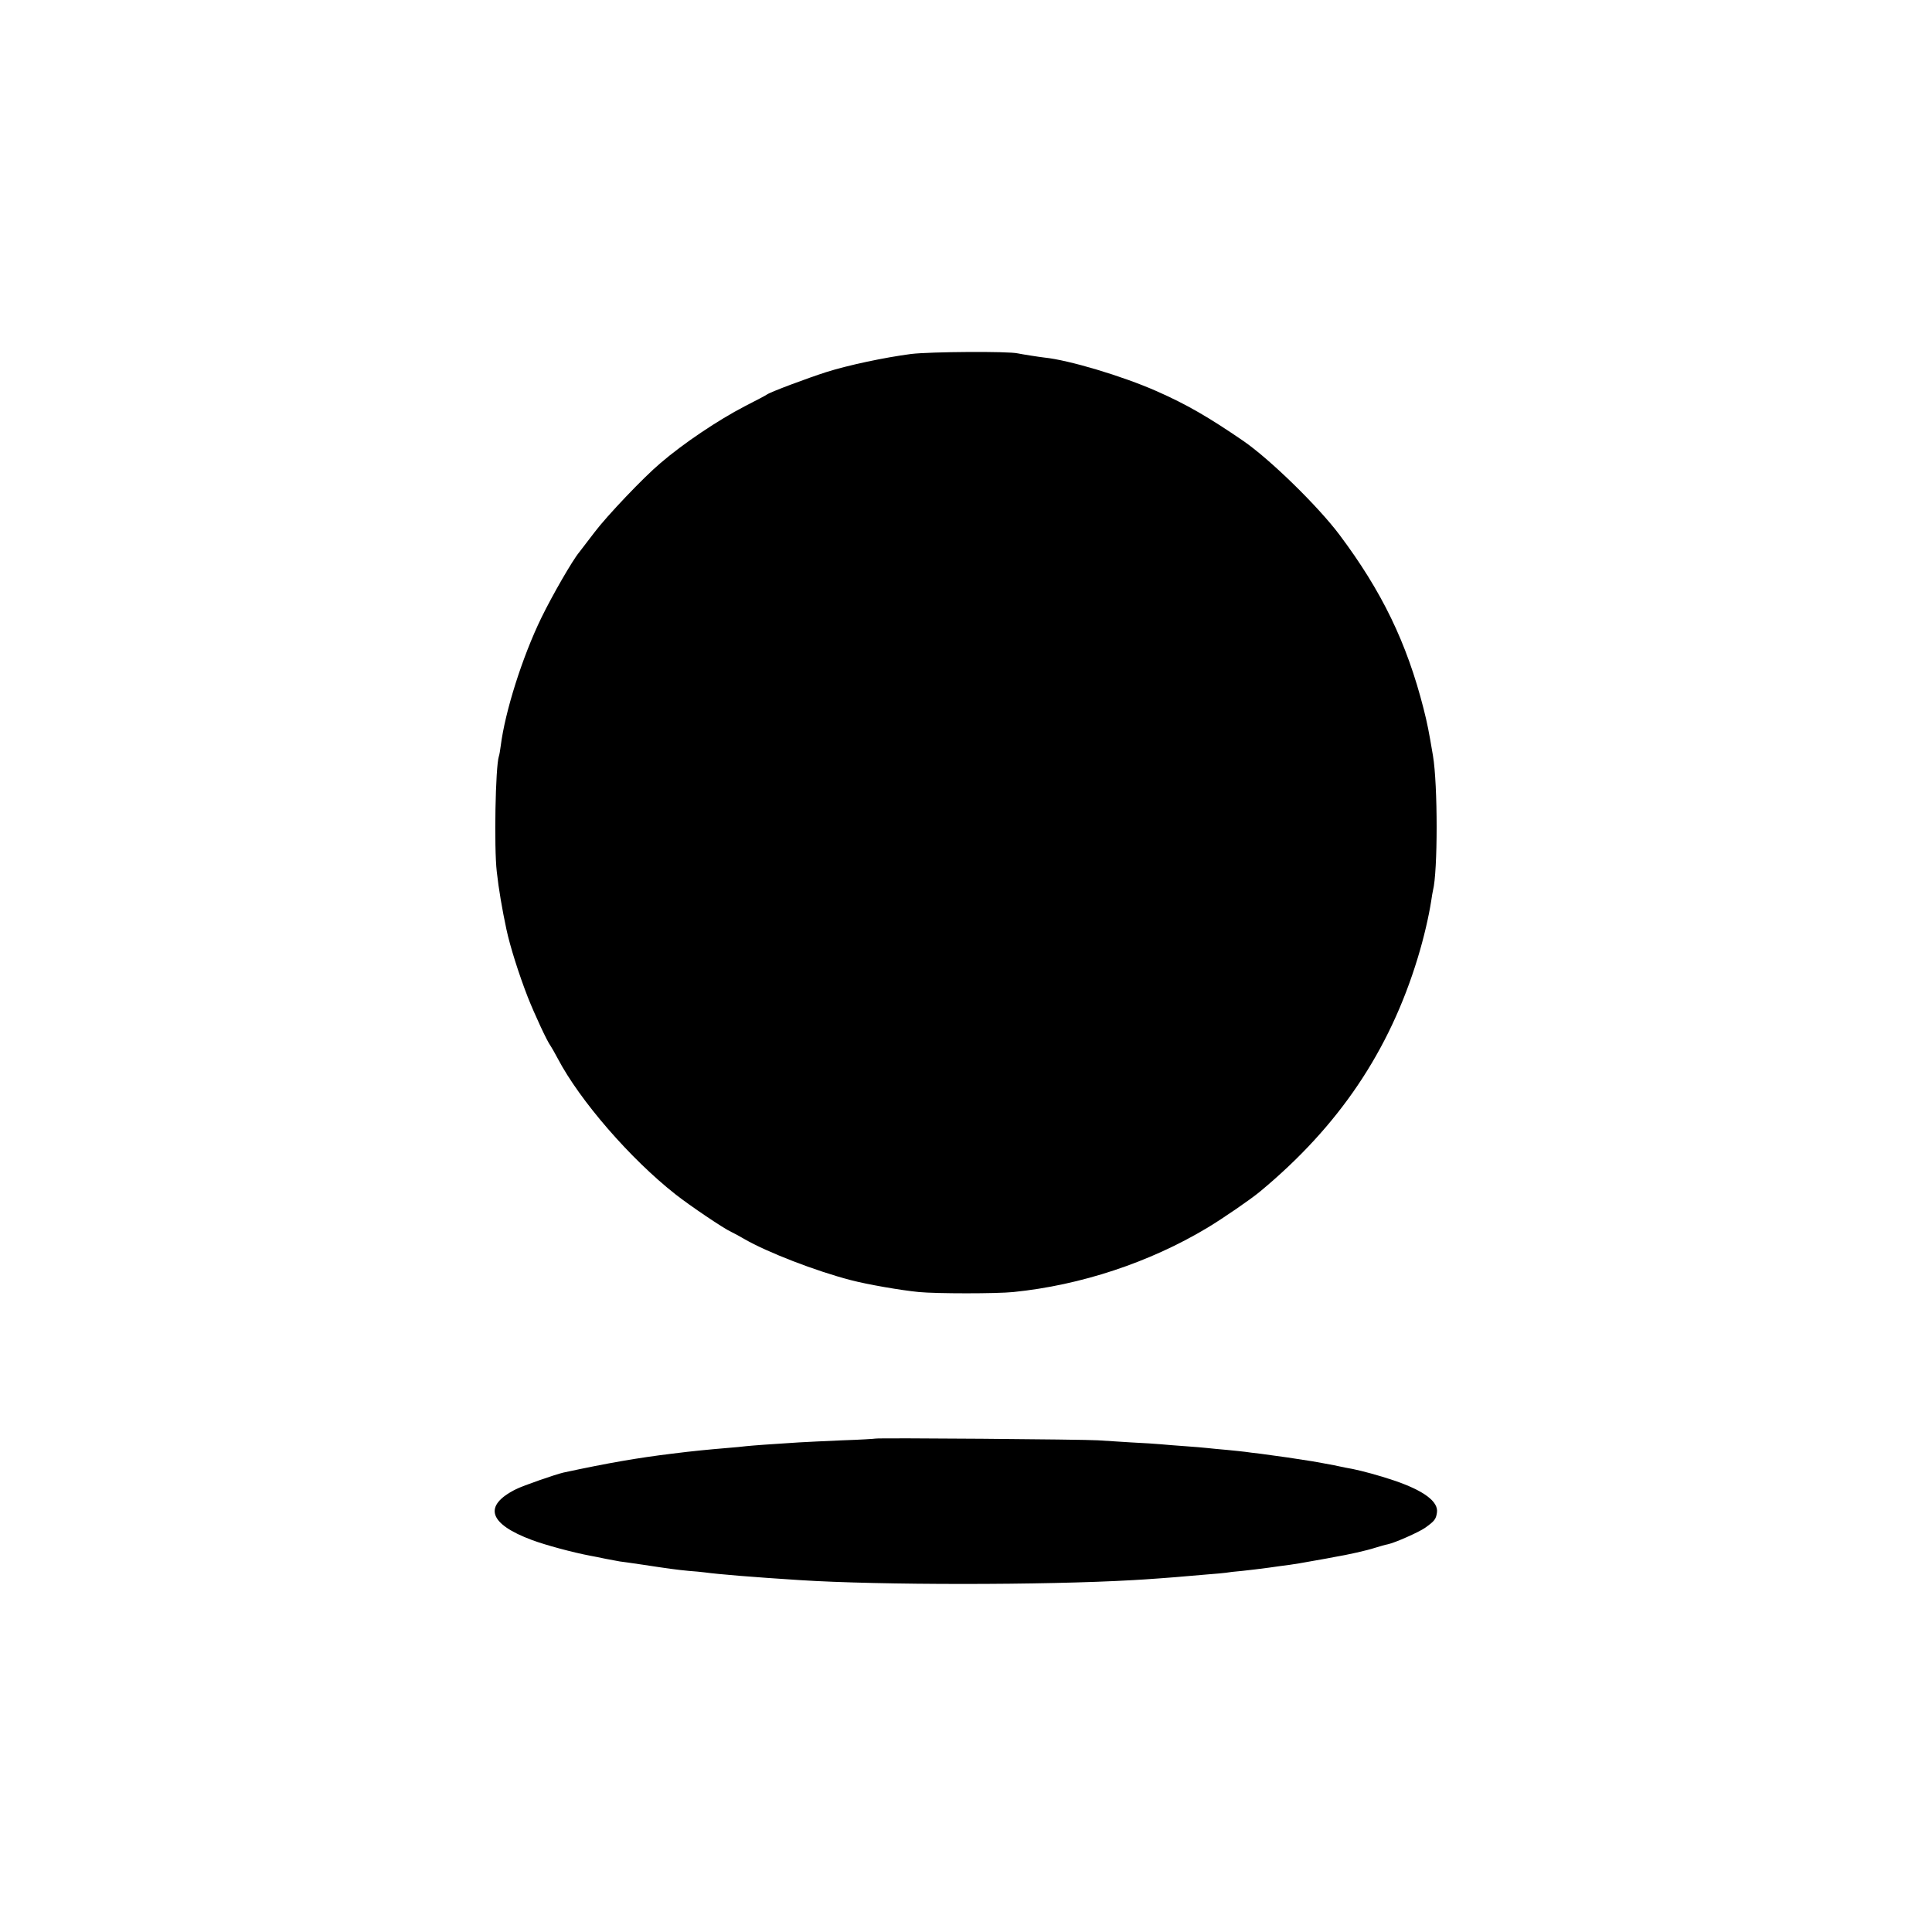 <?xml version="1.0" standalone="no"?>
<!DOCTYPE svg PUBLIC "-//W3C//DTD SVG 20010904//EN"
 "http://www.w3.org/TR/2001/REC-SVG-20010904/DTD/svg10.dtd">
<svg version="1.0" xmlns="http://www.w3.org/2000/svg"
 width="1024pt" height="1024pt" viewBox="0 0 1024 1024"
 preserveAspectRatio="xMidYMid meet">
<g transform="translate(0,1024) scale(0.1,-0.1)"
fill="#000000" stroke="none">
<path d="M4830 8364 c-145 -19 -336 -60 -450 -96 -100 -32 -298 -106 -315
-119 -5 -4 -58 -32 -117 -62 -141 -73 -326 -197 -448 -302 -89 -75 -283 -279
-348 -365 -40 -52 -77 -101 -82 -107 -36 -43 -143 -229 -201 -348 -101 -208
-192 -496 -215 -678 -3 -23 -7 -48 -10 -56 -18 -55 -26 -483 -11 -611 10 -92
29 -202 51 -305 19 -90 66 -238 113 -359 36 -91 104 -238 121 -259 5 -7 22
-37 38 -67 117 -223 385 -532 624 -720 76 -60 257 -182 295 -199 11 -5 43 -22
70 -38 121 -70 379 -170 565 -218 87 -23 267 -54 360 -63 93 -9 413 -9 501 0
356 36 721 156 1029 341 83 50 230 151 279 192 417 346 685 744 835 1237 33
108 59 221 72 305 3 21 7 45 9 53 26 100 26 561 0 715 -22 131 -30 171 -50
250 -89 349 -221 621 -445 920 -114 152 -368 400 -510 498 -184 126 -301 194
-460 264 -181 80 -466 165 -595 178 -27 3 -122 18 -140 22 -49 12 -466 9 -565
-3z"/>
<path d="M4638 2615 c-2 -1 -79 -6 -173 -9 -93 -4 -197 -9 -230 -11 -147 -9
-252 -17 -280 -20 -16 -2 -64 -7 -105 -10 -94 -8 -171 -15 -290 -30 -179 -22
-332 -48 -574 -100 -43 -10 -213 -69 -251 -88 -176 -88 -146 -184 86 -270 70
-26 213 -65 309 -83 14 -2 50 -10 80 -16 30 -6 64 -12 75 -14 11 -1 65 -9 120
-17 138 -21 181 -27 245 -33 30 -2 69 -6 85 -8 73 -10 254 -25 505 -41 421
-27 1294 -27 1765 0 61 3 236 16 275 20 19 2 72 6 117 10 46 3 91 8 100 9 10
2 50 7 88 10 39 4 102 12 140 17 39 6 88 12 110 15 22 3 78 12 125 21 47 8 96
17 110 20 77 13 174 35 217 49 26 8 57 17 69 19 38 8 164 64 197 87 49 35 58
45 63 80 10 59 -70 118 -230 172 -77 26 -167 50 -216 60 -14 2 -59 11 -100 20
-41 8 -93 17 -115 21 -22 3 -80 12 -130 20 -49 7 -115 16 -145 20 -30 3 -66 8
-80 10 -14 2 -56 6 -95 10 -38 3 -86 8 -105 10 -19 2 -73 7 -120 10 -47 3
-103 8 -126 10 -22 2 -94 7 -160 10 -65 4 -144 9 -174 11 -66 5 -1177 14
-1182 9z"/>
</g>
</svg>
